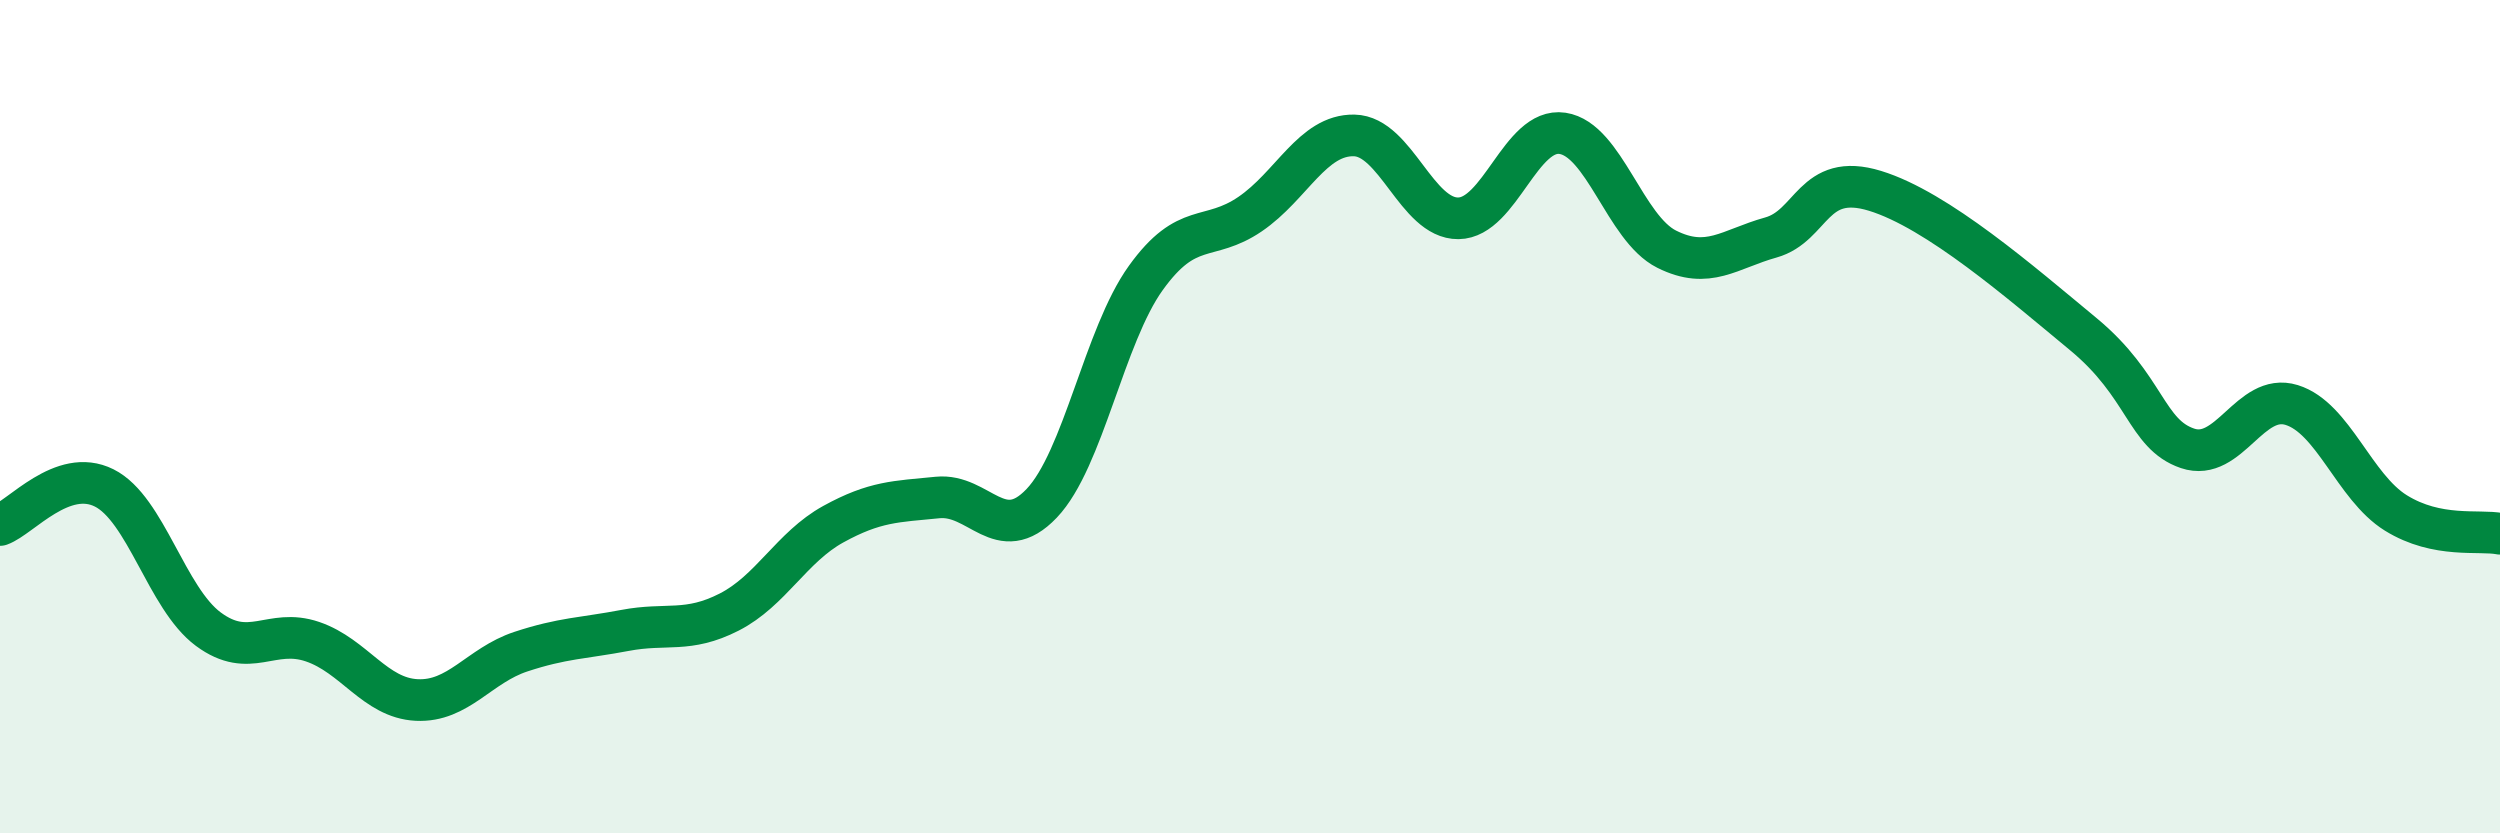 
    <svg width="60" height="20" viewBox="0 0 60 20" xmlns="http://www.w3.org/2000/svg">
      <path
        d="M 0,12.6 C 0.5,12.42 1.5,11.21 2.5,11.71 C 3.5,12.21 4,14.36 5,15.1 C 6,15.84 6.5,15.06 7.5,15.4 C 8.5,15.74 9,16.75 10,16.8 C 11,16.85 11.5,15.97 12.5,15.64 C 13.5,15.31 14,15.32 15,15.13 C 16,14.94 16.5,15.2 17.5,14.69 C 18.5,14.18 19,13.13 20,12.58 C 21,12.03 21.5,12.04 22.5,11.94 C 23.5,11.84 24,13.13 25,12.08 C 26,11.03 26.5,8.06 27.5,6.67 C 28.5,5.28 29,5.82 30,5.14 C 31,4.46 31.5,3.23 32.5,3.25 C 33.5,3.27 34,5.25 35,5.24 C 36,5.23 36.5,3.05 37.5,3.2 C 38.5,3.35 39,5.48 40,5.98 C 41,6.48 41.5,5.98 42.5,5.7 C 43.5,5.42 43.5,4.12 45,4.58 C 46.5,5.04 48.5,6.78 50,8.02 C 51.5,9.26 51.5,10.42 52.5,10.76 C 53.5,11.1 54,9.41 55,9.72 C 56,10.03 56.5,11.69 57.5,12.31 C 58.5,12.93 59.5,12.71 60,12.81L60 20L0 20Z"
        fill="#008740"
        opacity="0.1"
        stroke-linecap="round"
        stroke-linejoin="round"
      />
      <path
        d="M 0,12.6 C 0.5,12.42 1.5,11.21 2.5,11.71 C 3.5,12.21 4,14.36 5,15.1 C 6,15.84 6.5,15.06 7.5,15.4 C 8.5,15.74 9,16.75 10,16.8 C 11,16.85 11.5,15.97 12.5,15.64 C 13.5,15.31 14,15.32 15,15.13 C 16,14.94 16.5,15.2 17.5,14.69 C 18.5,14.18 19,13.13 20,12.58 C 21,12.03 21.5,12.04 22.5,11.94 C 23.5,11.84 24,13.13 25,12.08 C 26,11.03 26.5,8.06 27.5,6.67 C 28.5,5.28 29,5.82 30,5.14 C 31,4.46 31.5,3.23 32.5,3.25 C 33.5,3.27 34,5.25 35,5.24 C 36,5.23 36.5,3.05 37.5,3.2 C 38.5,3.35 39,5.48 40,5.98 C 41,6.48 41.5,5.98 42.5,5.7 C 43.5,5.42 43.5,4.12 45,4.58 C 46.5,5.04 48.5,6.78 50,8.02 C 51.5,9.26 51.5,10.42 52.5,10.76 C 53.5,11.1 54,9.41 55,9.72 C 56,10.03 56.5,11.69 57.5,12.31 C 58.5,12.93 59.5,12.71 60,12.81"
        stroke="#008740"
        stroke-width="1"
        fill="none"
        stroke-linecap="round"
        stroke-linejoin="round"
      />
    </svg>
  